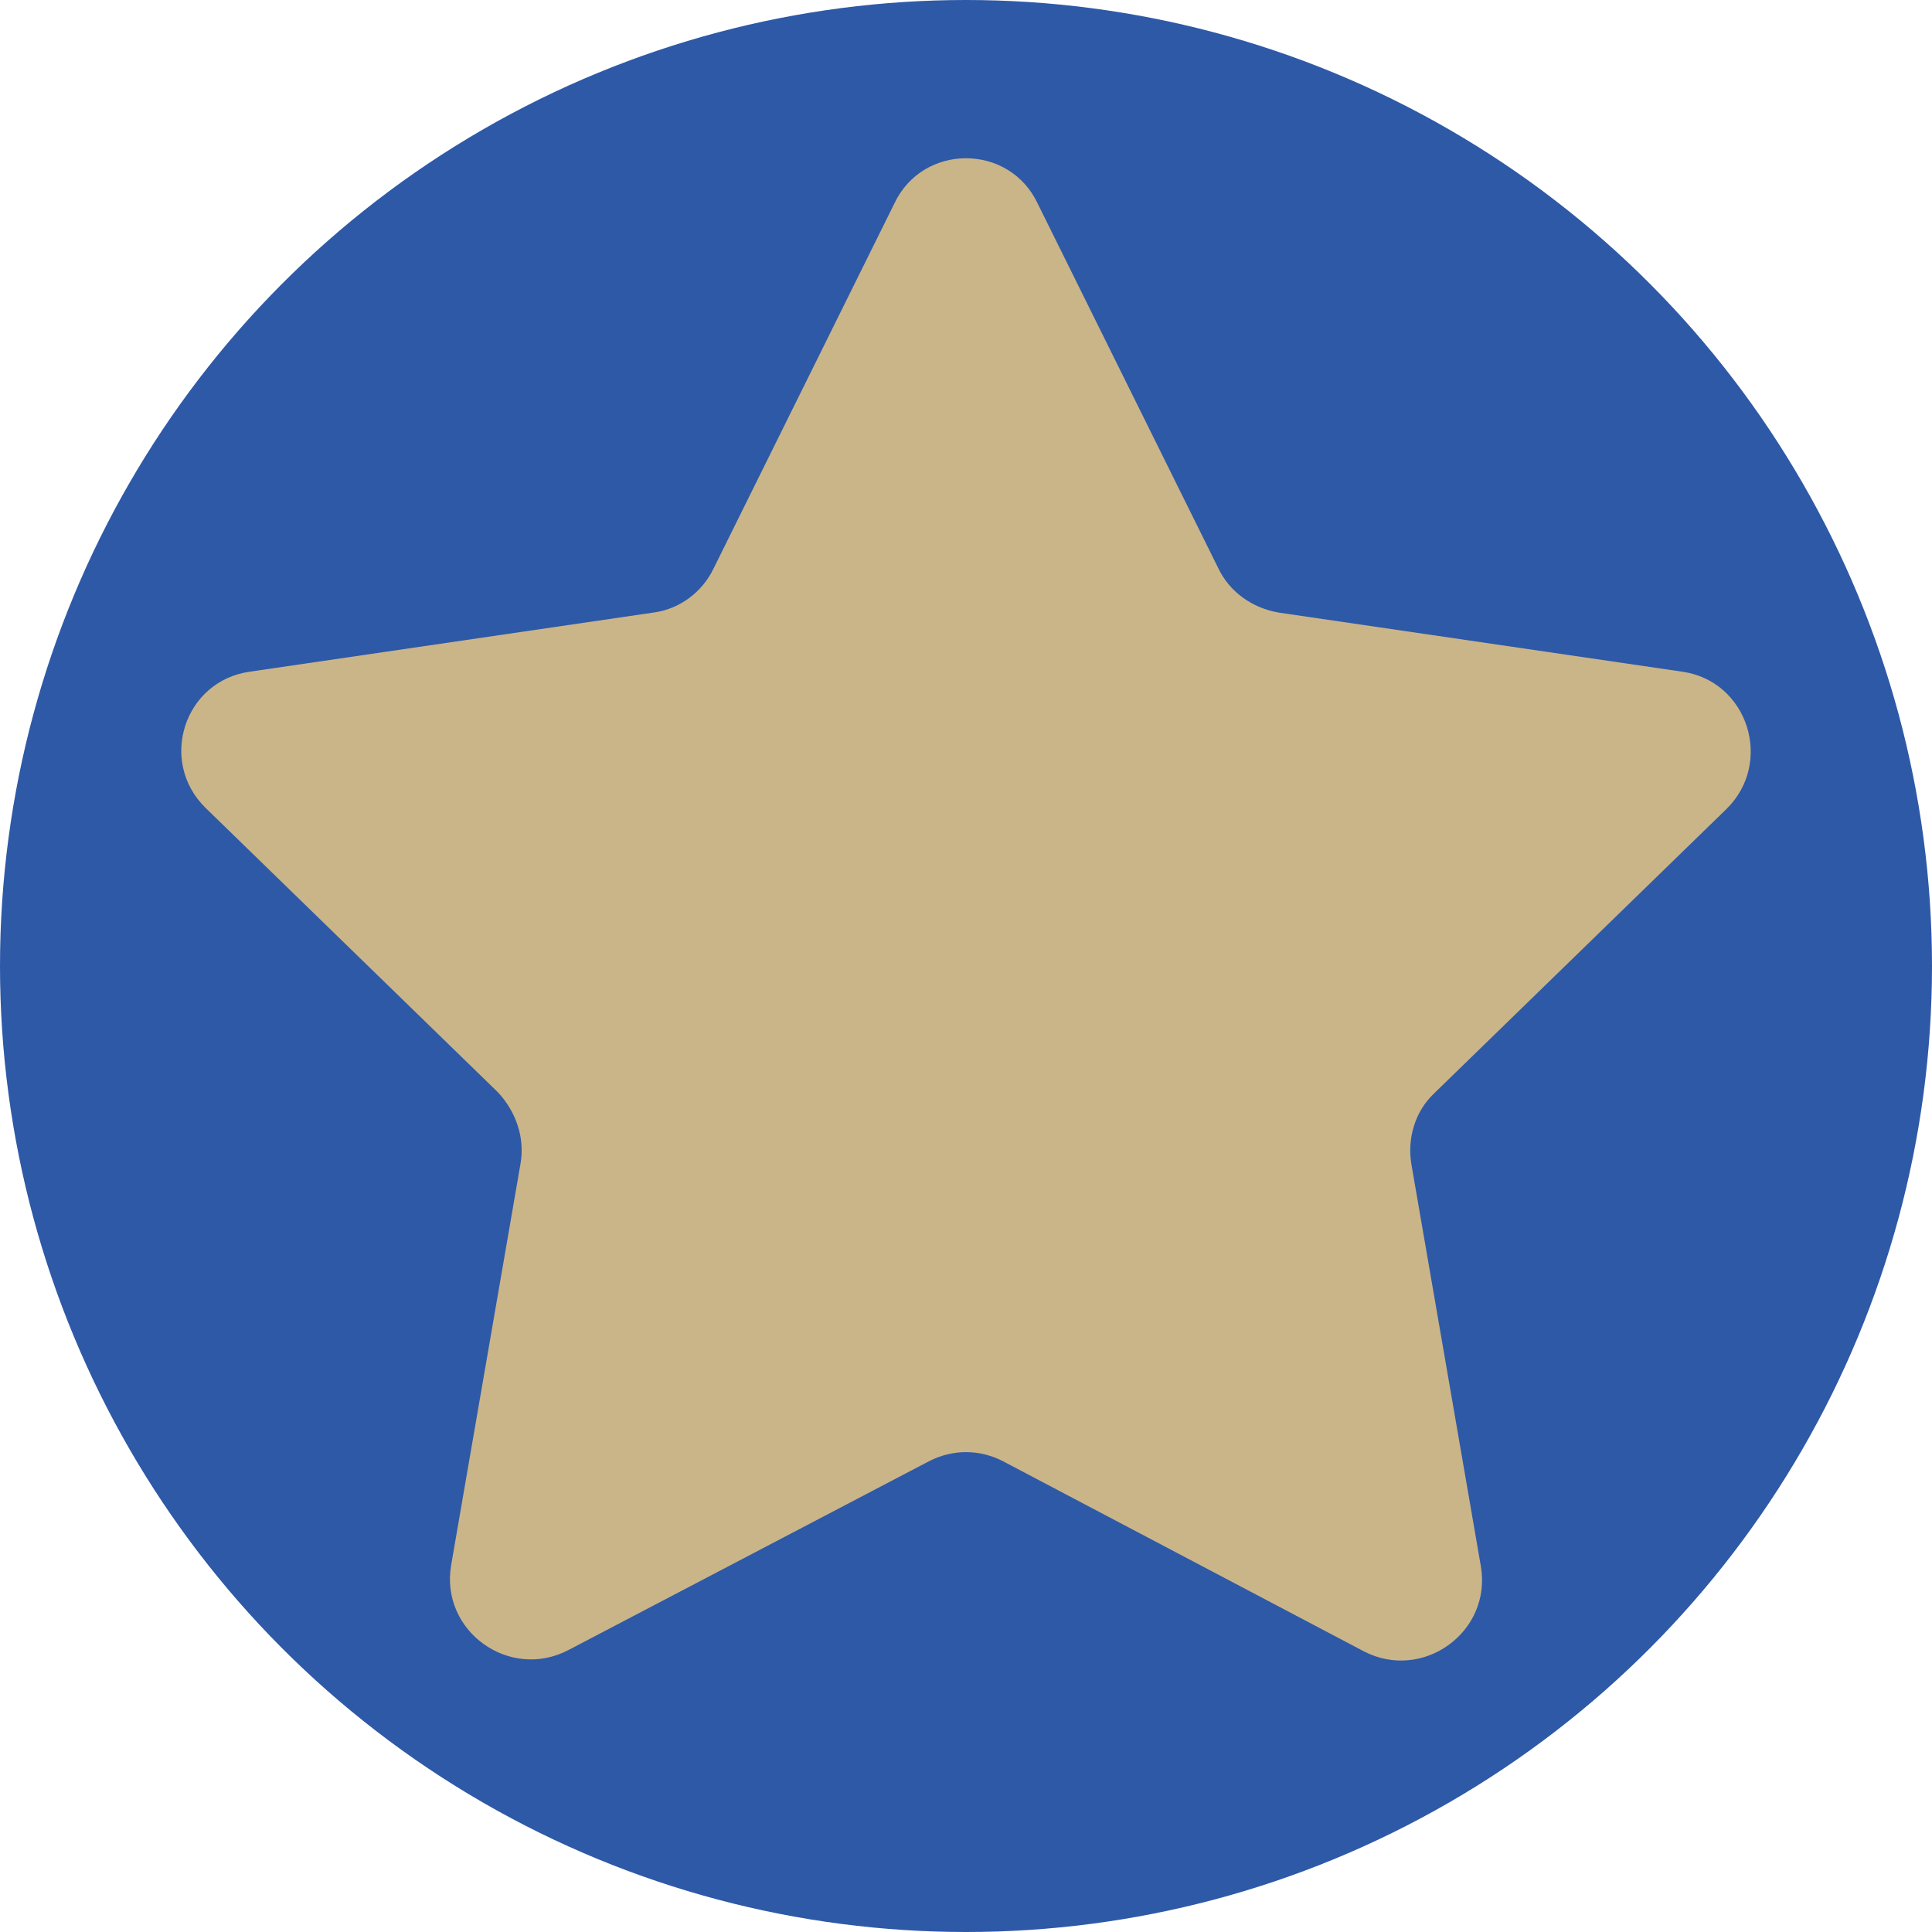 <?xml version="1.0" encoding="utf-8"?>
<!-- Generator: Adobe Illustrator 28.3.0, SVG Export Plug-In . SVG Version: 6.00 Build 0)  -->
<svg version="1.1" id="レイヤー_1" xmlns="http://www.w3.org/2000/svg" xmlns:xlink="http://www.w3.org/1999/xlink" x="0px"
	 y="0px" viewBox="0 0 170 170" style="enable-background:new 0 0 170 170;" xml:space="preserve">
<style type="text/css">
	.st0{fill:#2E59A7;}
	.st1{fill:#CAB589;}
</style>
<circle class="st0" cx="85" cy="85" r="85"/>
<path class="st1" d="M91.3,17.9L107.2,50c1,2.1,3,3.5,5.3,3.9l35.5,5.2c5.8,0.8,8.1,8,3.9,12.1l-25.7,25c-1.7,1.6-2.4,4-2,6.3
	l6.1,35.3c1,5.8-5.1,10.2-10.3,7.5l-31.7-16.7c-2.1-1.1-4.5-1.1-6.6,0L50,145.2c-5.2,2.7-11.3-1.7-10.3-7.5l6.1-35.3
	c0.4-2.3-0.4-4.6-2-6.3l-25.7-25c-4.2-4.1-1.9-11.2,3.9-12l35.5-5.2c2.3-0.3,4.3-1.8,5.3-3.9l15.9-32.1
	C81.2,12.6,88.8,12.6,91.3,17.9z"/>
</svg>
